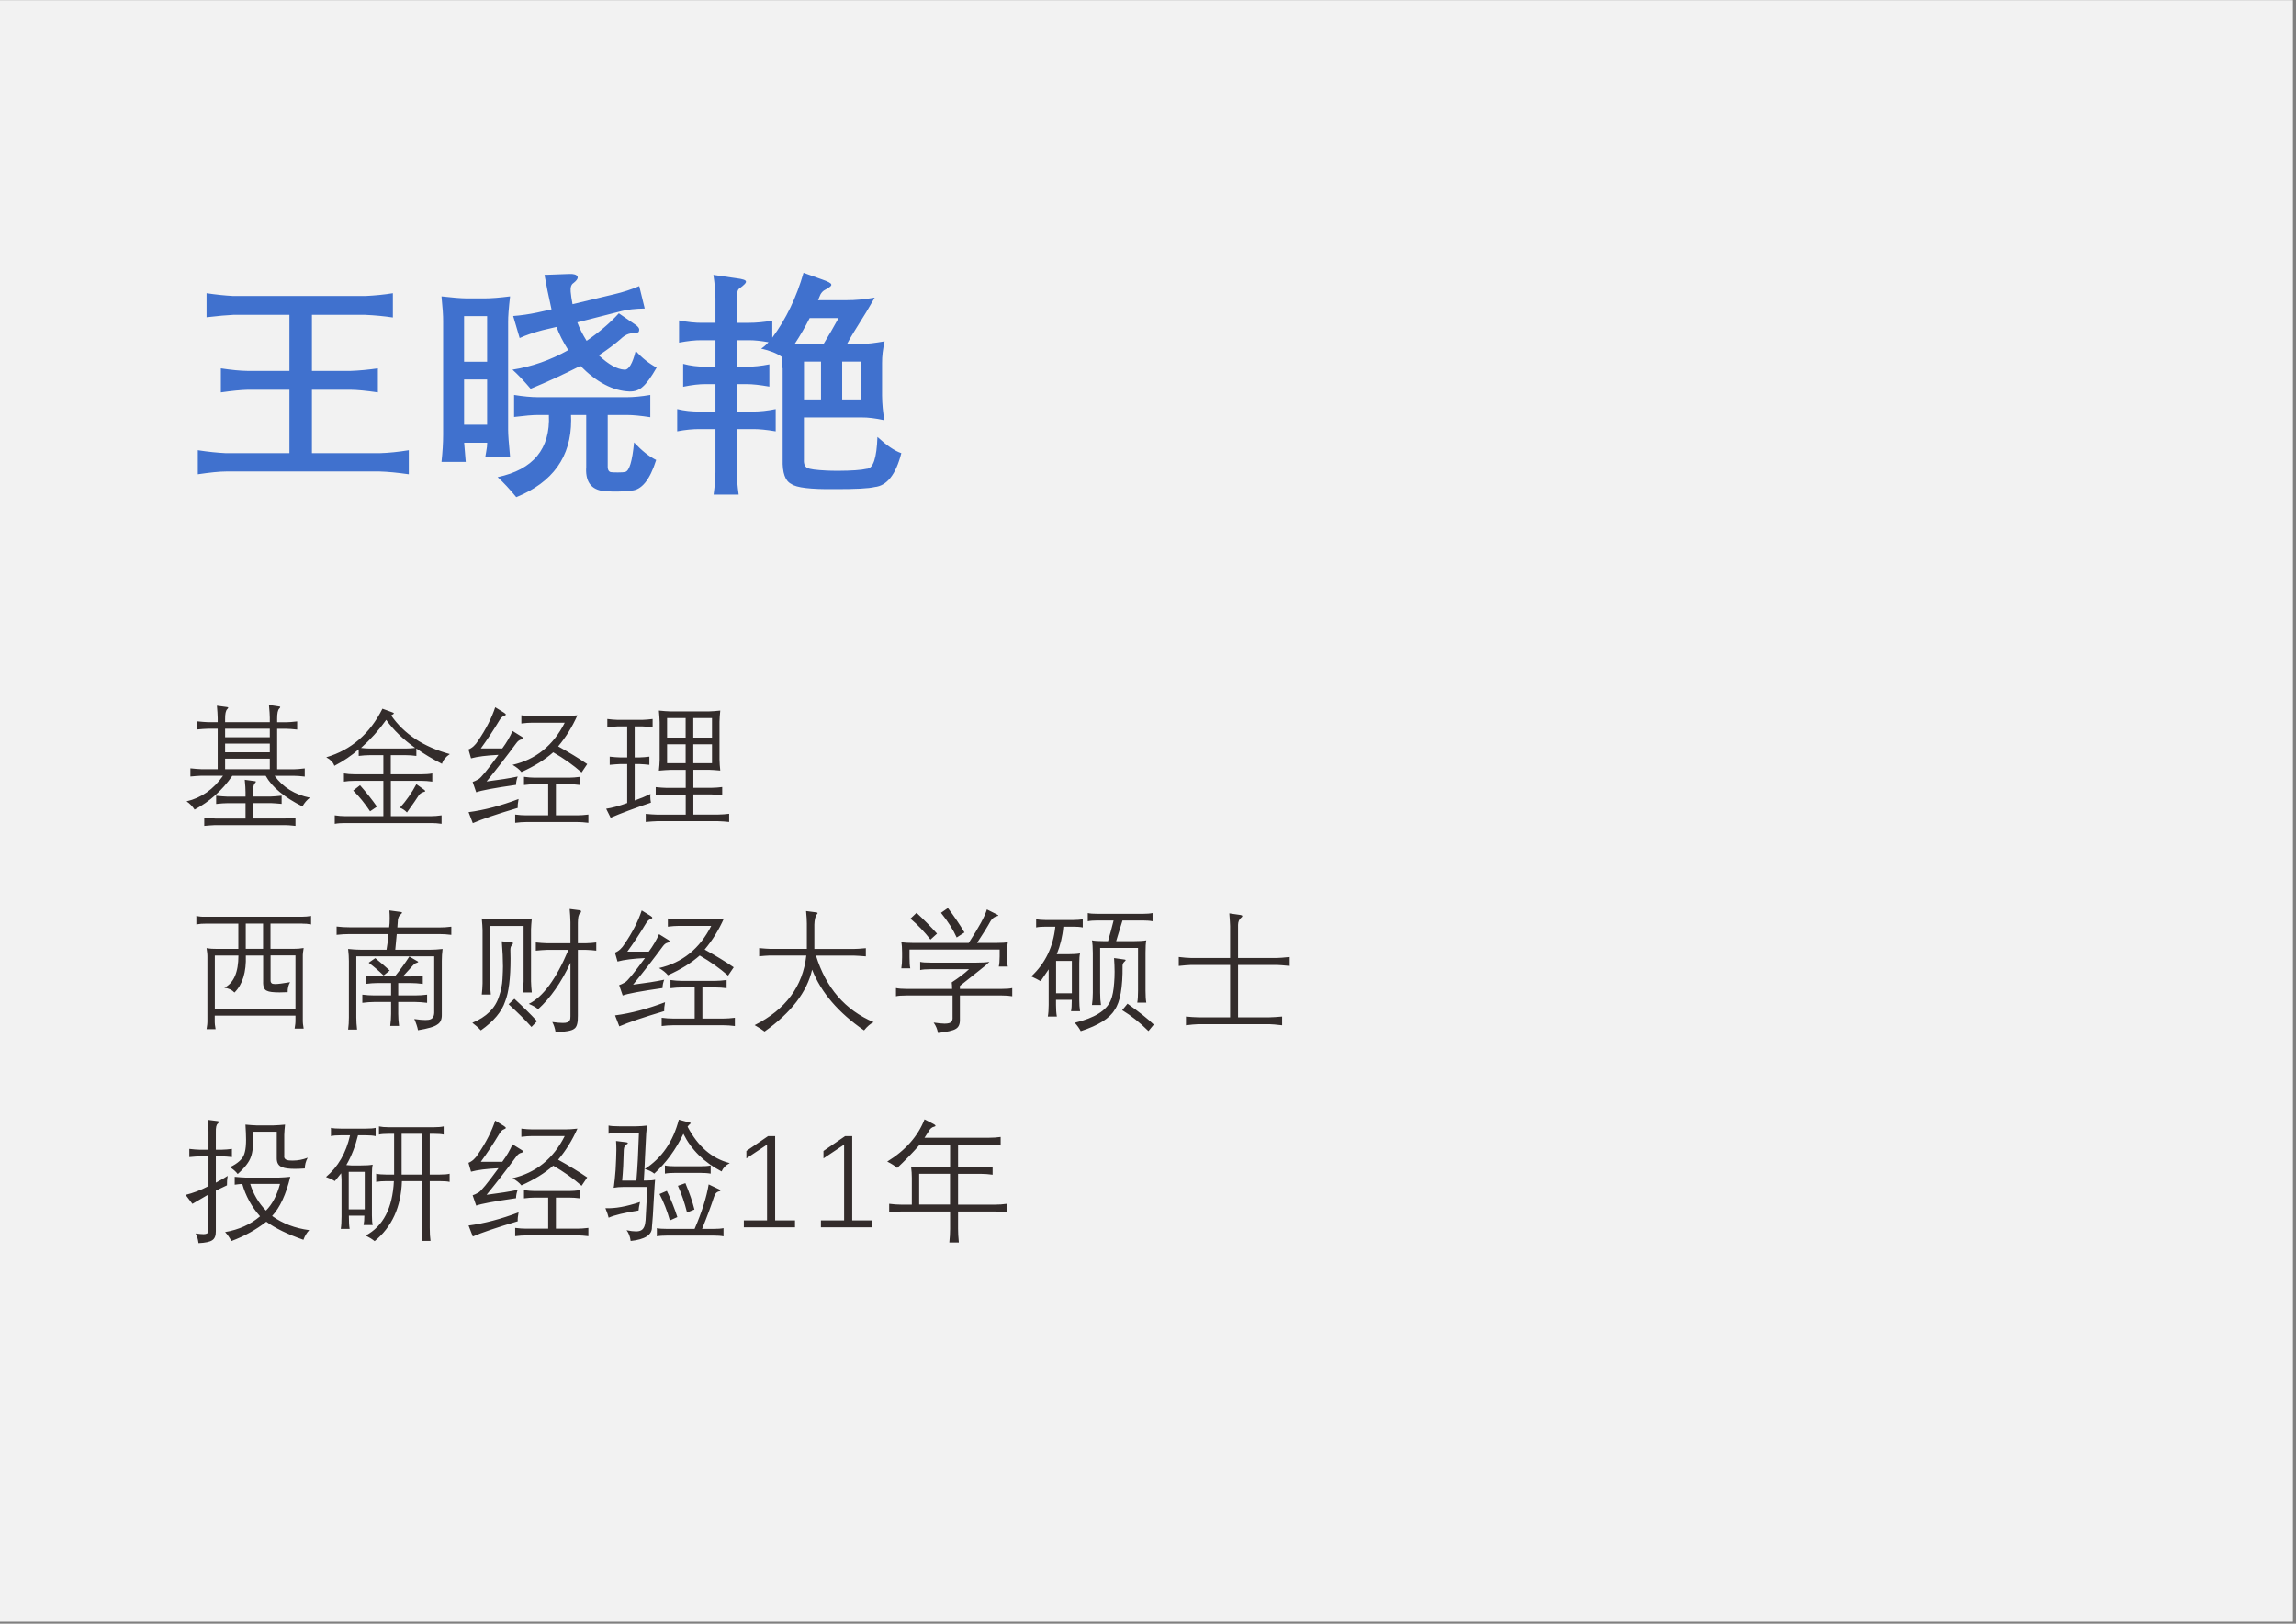 <?xml version="1.0" encoding="UTF-8"?>
<!DOCTYPE svg PUBLIC "-//W3C//DTD SVG 1.1//EN" "http://www.w3.org/Graphics/SVG/1.1/DTD/svg11.dtd">
<!-- Creator: CorelDRAW X6 -->
<svg xmlns="http://www.w3.org/2000/svg" xml:space="preserve" width="297mm" height="210mm" version="1.1" style="shape-rendering:geometricPrecision; text-rendering:geometricPrecision; image-rendering:optimizeQuality; fill-rule:evenodd; clip-rule:evenodd"
viewBox="0 0 29700 21000"
 xmlns:xlink="http://www.w3.org/1999/xlink">
 <rect x="0" y="0" width="29700" height="21000" fill="#808080" stroke="none"/>
 <defs>
  <style type="text/css">
   <![CDATA[
    .fil0 {fill:#F2F2F2}
    .fil2 {fill:#332C2B;fill-rule:nonzero}
    .fil1 {fill:#4071CE;fill-rule:nonzero}
   ]]>
  </style>
 </defs>
 <g id="图层_x0020_1">
  <polygon class="fil0" points="-3,2 29660,2 29660,20974 -3,20974 "/>
  <path class="fil1" d="M2921 5861l823 0 0 -820 -541 0c-84,2 -199,13 -346,34l0 -311c138,21 254,32 346,33l541 0 0 -725 -727 0c-75,3 -190,13 -345,31l0 -311c121,18 235,30 345,36l1708 0c127,-6 247,-18 357,-36l0 314c-106,-16 -225,-28 -357,-34l-690 0 0 725 502 0c110,-4 227,-15 351,-33l0 311c-150,-22 -268,-33 -351,-34l-502 0 0 820 877 0c114,-3 239,-16 376,-38l0 311c-145,-21 -271,-33 -376,-36l-1987 0c-83,0 -204,12 -366,36l0 -311c136,21 257,33 363,38zm3104 113l-314 0c14,-130 21,-247 21,-349l0 -1472c1,-65 -6,-172 -21,-320 139,16 248,25 327,26l225 0c88,0 200,-9 335,-26 -18,157 -26,267 -25,331l0 1397c0,56 8,172 25,346l-320 0c3,-19 7,-43 12,-70 8,-40 12,-78 12,-111l-298 0c2,36 8,108 18,217 1,14 2,25 3,33zm1017 -2419l324 -12c57,-2 91,9 104,32 2,5 3,9 3,13 0,20 -19,44 -54,72 -29,17 -42,55 -37,113 4,46 12,100 24,161l540 -129c114,-27 222,-62 323,-105l71 290c-121,2 -221,13 -299,33l-573 146c26,72 66,152 120,239 165,-113 304,-232 417,-356l218 150c31,22 46,43 46,62 0,5 -2,13 -5,25 -4,11 -28,19 -74,22 -53,-3 -107,21 -161,73 -74,65 -168,136 -283,212 125,118 236,180 332,185 55,4 104,-77 145,-243 82,92 173,164 271,216 -71,124 -131,206 -179,247 -46,43 -103,64 -172,62 -214,-8 -425,-118 -635,-331 -211,107 -425,206 -644,296 -88,-103 -166,-186 -235,-247 250,-39 490,-123 722,-253 -69,-109 -120,-210 -152,-300l-179 42c-119,31 -218,65 -298,102l-84 -285c103,-8 207,-23 311,-45l185 -41c-38,-167 -68,-316 -91,-447zm541 2499l0 -687 -197 0c1,21 2,44 2,69 0,471 -237,802 -710,994 -84,-103 -165,-190 -241,-259 461,-98 683,-366 663,-804l-139 0c-70,0 -174,9 -311,26l0 -285c119,19 223,29 311,29l1145 0c90,0 192,-10 306,-29l0 288c-123,-19 -224,-29 -306,-29l-245 0 0 657c-2,53 14,81 48,83 13,2 41,3 84,3 48,0 79,-2 92,-6 55,-9 94,-137 117,-382 100,107 195,183 286,227 -82,259 -190,391 -324,396 -40,8 -95,12 -165,12 -35,0 -62,0 -81,0 -22,-1 -43,-2 -62,-3 -191,-3 -282,-103 -274,-299zm-1580 -1966l0 590 298 0 0 -590 -298 0zm0 820l0 585 298 0 0 -585 -298 0zm4120 -144c-4,-58 -8,-108 -12,-150 -63,-45 -152,-80 -265,-105 30,-19 62,-47 95,-83 -97,-17 -180,-26 -250,-26l-160 0 0 343 126 0c91,0 190,-10 295,-31l0 288c-119,-21 -218,-32 -295,-32l-126 0 0 355 206 0c96,0 194,-11 297,-32l0 288c-119,-20 -217,-30 -297,-29l-206 0 0 555c0,79 8,176 24,292l-324 0c15,-112 23,-210 24,-292l0 -555 -200 0c-92,-1 -191,9 -295,29l0 -288c91,22 190,33 295,32l200 0 0 -355 -123 0c-85,-1 -184,11 -295,34l0 -296c93,25 192,37 295,37l123 0 0 -343 -175 0c-86,-1 -185,10 -296,31l0 -287c116,22 215,32 296,31l175 0 0 -310c0,-88 -9,-192 -27,-310l296 43c82,10 124,24 125,41 7,16 -23,48 -88,94 -21,15 -30,60 -30,135l0 307 160 0c87,0 187,-9 299,-28l0 220c179,-242 313,-522 404,-839l240 86c79,27 118,49 119,65 7,15 -23,40 -89,74 -19,11 -36,29 -51,55l-31 74 373 0c101,1 220,-10 360,-33 -71,125 -147,252 -228,378 -11,19 -26,43 -44,71 -32,52 -61,102 -86,150l185 0c74,0 174,-11 301,-34 -23,102 -34,196 -33,281l0 423c1,107 11,213 30,317 -116,-25 -214,-37 -295,-36l-746 0 0 545c-3,59 13,95 47,108 25,16 107,27 247,34 36,2 87,3 154,3 169,-1 291,-9 364,-26 84,-1 129,-138 139,-412 119,110 221,180 309,210 -71,277 -187,423 -346,438 -74,19 -250,28 -527,27 -301,3 -484,-19 -549,-66 -80,-38 -118,-144 -113,-319l0 -1177zm351 -651c-61,120 -125,230 -191,330 26,4 63,6 111,6l259 0c64,-104 129,-216 194,-335l-373 0zm420 564l0 489 241 0 0 -489 -241 0zm-494 0l0 489 220 0 0 -489 -220 0z"/>
  <path class="fil2" d="M2414 10364c191,-45 348,-155 471,-331l-283 0c-37,1 -83,5 -139,10l0 -106c56,6 102,10 139,11l214 0 0 -523 -127 0c-43,1 -90,5 -141,10l0 -106c60,6 107,10 141,11l127 0 0 -52c-1,-45 -4,-98 -10,-161l125 17c13,1 20,4 21,8 1,4 -3,11 -13,20 -19,19 -28,62 -27,130l0 38 578 0 0 -60c0,-34 -4,-89 -11,-163l125 19c14,1 21,4 21,9 1,3 -3,10 -14,21 -17,17 -26,59 -26,128l0 47 122 0c31,0 77,-4 137,-11l0 106c-64,-7 -110,-10 -137,-10l-122 0 0 523 220 0c26,0 72,-3 137,-11l0 106c-58,-7 -104,-10 -137,-10l-253 0c109,149 262,244 457,283 -39,29 -71,66 -97,113 -235,-118 -394,-250 -475,-396l-432 0c-131,189 -294,334 -488,437 -28,-43 -62,-79 -103,-106zm1076 -634l0 -113 -578 0 0 113 578 0zm-578 -305l0 110 578 0 0 -110 -578 0zm0 387l0 136 578 0 0 -136 -578 0zm-129 775l393 0 0 -199 -239 0c-33,0 -80,3 -141,10l0 -106c56,6 103,10 141,11l239 0 0 -57c0,-39 -3,-93 -10,-161l123 17c13,1 20,3 21,7 1,3 -3,10 -11,19 -19,16 -28,59 -27,131l0 43 234 0c35,-1 81,-5 137,-11l0 106c-57,-5 -103,-9 -137,-10l-234 0 0 199 411 0c36,-2 82,-5 139,-11l0 106c-60,-7 -107,-10 -139,-10l-900 0c-32,1 -79,5 -141,10l0 -106c56,7 103,11 141,11zm1438 -793c322,-95 564,-305 726,-628l121 44c21,7 29,12 26,17 1,4 -10,13 -34,26 166,240 419,407 759,500 -53,35 -87,77 -102,126 -120,-61 -231,-127 -331,-198l0 96c-49,-7 -96,-10 -141,-10l-190 0 0 247 396 0c52,0 99,-3 141,-11l0 106c-51,-7 -97,-10 -137,-10l-399 0 0 457 518 0c44,0 90,-4 138,-11l0 110c-43,-7 -89,-10 -137,-10l-1106 0c-33,0 -58,1 -74,2 -19,1 -41,4 -65,8l0 -110c46,7 92,11 139,11l490 0 0 -457 -373 0c-50,0 -96,3 -137,10l0 -106c41,7 87,11 137,11l373 0 0 -247 -171 0c-45,0 -94,3 -148,10l0 -86c-91,81 -196,152 -315,214 -14,-44 -49,-81 -105,-111zm449 -121c39,5 79,8 119,8l455 0c46,0 88,-3 126,-8 -158,-113 -283,-234 -374,-363 -96,135 -205,256 -326,363zm-13 483c85,97 158,189 219,277l-89 60c-68,-103 -141,-192 -218,-268l88 -69zm515 292c83,-91 154,-193 214,-306l100 72c10,8 15,14 15,18 0,4 -5,7 -15,9 -32,10 -54,24 -67,43 -27,43 -79,118 -155,224 -26,-28 -57,-49 -91,-61zm1049 -768l276 0c57,-77 101,-153 133,-226l124 77c10,7 14,13 12,19 -2,6 -10,11 -23,14 -23,4 -44,20 -63,46 -120,163 -249,329 -386,497 166,-21 300,-42 403,-64 -13,33 -21,69 -22,108 -281,40 -453,72 -515,96l-46 -134c19,-6 45,-17 75,-35 32,-17 118,-122 259,-315 -153,7 -271,22 -355,45l-33 -115c48,-19 90,-57 125,-114 103,-151 176,-295 221,-432l113 70c16,11 24,19 24,24 0,7 -8,13 -24,19 -21,6 -40,25 -58,55 -81,135 -162,256 -240,363zm-159 824c204,-27 420,-84 646,-170 -9,47 -13,85 -11,115 -273,81 -466,147 -581,197l-55 -142zm1244 -1157l-423 0c-38,0 -84,3 -139,10l0 -106c55,7 101,10 139,10l435 0c41,0 91,-3 151,-10 -66,149 -149,283 -249,402 143,79 268,155 376,229l-73 108c-108,-95 -231,-182 -367,-260 -107,95 -244,180 -411,255 -26,-33 -65,-64 -115,-93 301,-69 526,-250 675,-545zm-501 1198l286 0 0 -402 -175 0c-37,0 -83,3 -138,10l0 -106c51,7 97,11 138,11l446 0c40,0 88,-4 142,-11l0 106c-50,-7 -98,-10 -142,-10l-171 0 0 402 279 0c37,0 84,-3 141,-10l0 107c-55,-7 -101,-10 -141,-10l-665 0c-39,0 -85,3 -141,10l0 -107c54,7 101,10 141,10zm1082 -653l0 -106c51,6 95,9 132,10l94 0 0 -401 -126 0c-35,1 -78,5 -131,10l0 -106c47,6 90,10 131,11l324 0c39,-1 83,-5 131,-11l0 106c-48,-5 -91,-9 -131,-10l-101 0 0 401 65 0c37,-1 79,-4 125,-10l0 106c-44,-5 -86,-9 -125,-10l-65 0 0 471c70,-24 138,-52 204,-84 -1,12 -2,24 -2,34 0,26 3,51 8,78 -213,72 -386,137 -521,195l-58 -116c76,-11 167,-36 272,-74l0 -504 -94 0c-35,1 -79,5 -132,10zm466 740l0 -106c56,6 104,9 146,10l371 0 0 -260 -249 0c-40,1 -86,5 -139,10l0 -106c53,6 100,9 139,10l249 0 0 -233 -194 0c-45,1 -95,5 -153,10 6,-52 9,-99 10,-139l0 -488c-1,-42 -5,-92 -10,-150 58,6 109,10 153,11l489 0c45,-1 95,-5 152,-11 -6,54 -9,102 -10,144l0 487c1,46 4,94 10,145 -55,-5 -104,-9 -149,-10l-199 0 0 233 237 0c47,-1 92,-4 136,-10l0 106c-47,-5 -92,-9 -136,-10l-237 0 0 260 322 0c48,-1 95,-4 141,-10l0 106c-49,-5 -96,-9 -141,-10l-792 0c-41,1 -90,5 -146,10zm276 -1006l0 245 240 0 0 -245 -240 0zm0 -339l0 253 240 0 0 -253 -240 0zm339 339l0 245 242 0 0 -245 -242 0zm0 -339l0 253 242 0 0 -253 -242 0z"/>
  <path class="fil2" d="M3912 11945l-413 0 0 326 308 0c33,1 74,-2 121,-10 -8,42 -12,82 -11,120l0 799c-1,42 3,83 11,123l-117 0c8,-43 12,-81 11,-116l0 -52 -1044 0 0 59c-1,40 3,79 11,116l-117 0c8,-42 12,-81 11,-116l0 -806c1,-39 -3,-82 -11,-126 43,8 87,11 132,10l279 0 0 -326 -427 0c-33,-1 -72,2 -116,10l0 -110c41,9 78,12 113,10l1260 0c34,0 71,-3 111,-10l0 110c-41,-8 -78,-11 -111,-10zm-90 1101l0 -689 -322 0 0 304c-4,41 9,63 38,64 5,1 11,2 21,2 34,0 99,-8 193,-24 -22,38 -32,81 -31,129 -36,2 -71,3 -104,3 -84,0 -138,-7 -162,-20 -37,-12 -54,-54 -51,-125l0 -332 -224 0c7,215 -42,375 -147,479 -32,-35 -76,-55 -131,-62 121,-60 182,-199 182,-417l-305 0 0 689 1044 0zm-643 -1101l0 326 224 0 0 -326 -224 0zm1175 144l0 -106c56,7 112,10 168,10l512 0c5,-32 7,-69 7,-113 0,-33 -1,-68 -4,-105l139 19c14,1 22,4 24,9 2,3 -1,9 -11,17 -31,25 -45,60 -44,105 -1,26 -3,49 -5,70l545 0c49,0 100,-3 153,-10l0 106c-54,-7 -105,-10 -153,-10l-553 0c-6,75 -13,143 -19,202l455 0c45,0 97,-3 157,-10 -7,55 -10,105 -10,151l0 696c2,63 -17,106 -59,131 -37,28 -120,52 -249,73 -8,-42 -24,-91 -48,-145 60,9 108,13 143,13 30,0 52,-3 66,-9 34,-12 51,-46 49,-103l0 -711 -1008 0 0 790c0,49 3,101 10,157l-116 0c7,-49 10,-102 10,-157l0 -730c0,-44 -3,-96 -10,-156 62,7 116,10 163,10l334 0c12,-65 20,-132 24,-202l-504 0c-53,0 -109,3 -168,10zm377 635l0 -106c59,7 107,10 146,10l231 0c66,-81 129,-167 187,-257l101 59c12,5 16,10 13,13 -1,3 -10,7 -25,12 -14,3 -33,19 -59,49 -6,7 -15,17 -29,32 -40,43 -68,75 -85,93l105 0c50,0 101,-3 153,-10l0 106c-57,-7 -108,-11 -153,-11l-165 0 0 160 223 0c49,0 99,-3 151,-10l0 106c-56,-7 -107,-11 -151,-11l-223 0 0 155c0,50 4,101 11,154l-114 0c7,-55 11,-106 11,-154l0 -155 -223 0c-44,0 -94,4 -149,11l0 -106c55,7 105,10 149,10l223 0 0 -160 -182 0c-41,0 -90,4 -146,11zm38 -273l85 -59c69,55 131,109 187,160l-79 64c-57,-55 -121,-111 -193,-165zm1722 -277l127 13c11,1 17,5 18,12 0,7 -5,15 -15,26 -13,12 -19,33 -19,62 1,48 2,85 2,111 0,254 -23,438 -69,552 -44,134 -149,259 -315,376 -33,-36 -70,-68 -110,-98 182,-75 297,-189 345,-341 26,-75 41,-151 45,-225 4,-75 6,-129 6,-164 0,-89 -5,-197 -15,-323zm88 814l75 -70c105,96 203,192 293,289l-72 75c-80,-90 -179,-188 -296,-294zm262 -5c183,-89 354,-322 512,-698l-281 0c-39,1 -85,5 -141,10l0 -106c55,6 102,9 141,10l307 0 0 -270c-1,-56 -5,-114 -10,-173l130 17c11,1 17,6 17,16 1,8 -3,16 -14,23 -18,17 -27,59 -27,124l0 263 108 0c43,-1 87,-4 130,-10l0 106c-41,-5 -84,-9 -130,-10l-108 0 0 848c2,94 -13,151 -47,172 -29,25 -109,40 -241,46 -8,-53 -23,-97 -43,-133 58,8 103,12 136,12 25,0 43,-2 56,-7 31,-9 45,-35 43,-81l0 -690c-119,255 -258,455 -419,601 -22,-22 -62,-45 -120,-70zm38 -1104c-5,55 -9,102 -10,141l0 672c1,49 5,97 10,144l-116 0c5,-48 9,-96 10,-144l0 -716 -434 0 0 742c1,47 5,95 10,145l-117 0c6,-50 9,-98 10,-144l0 -691c-1,-38 -4,-88 -10,-149 56,6 105,9 147,10l357 0c47,-1 94,-4 142,-10zm1237 429l276 0c57,-77 101,-153 133,-226l124 77c10,7 14,13 12,19 -2,6 -10,11 -23,14 -23,4 -44,20 -63,46 -120,163 -249,329 -386,497 166,-21 300,-42 403,-64 -13,33 -21,69 -22,108 -281,40 -453,72 -515,96l-46 -134c19,-6 45,-17 75,-35 32,-17 118,-122 259,-315 -153,7 -271,22 -355,45l-33 -115c48,-19 90,-57 125,-114 103,-151 176,-295 221,-432l113 70c16,11 24,19 24,24 0,7 -8,13 -24,19 -21,6 -40,25 -58,55 -81,135 -162,256 -240,363zm-159 824c204,-27 420,-84 646,-170 -9,47 -13,85 -11,115 -273,81 -466,147 -581,197l-55 -142zm1244 -1157l-423 0c-38,0 -84,3 -139,10l0 -106c55,7 101,10 139,10l435 0c41,0 91,-3 151,-10 -66,149 -149,283 -249,402 143,79 268,155 376,229l-73 108c-108,-95 -231,-182 -367,-260 -107,95 -244,180 -411,255 -26,-33 -65,-64 -115,-93 301,-69 526,-250 675,-545zm-501 1198l286 0 0 -402 -175 0c-37,0 -83,3 -138,10l0 -106c51,7 97,11 138,11l446 0c40,0 88,-4 142,-11l0 106c-50,-7 -98,-10 -142,-10l-171 0 0 402 279 0c37,0 84,-3 141,-10l0 107c-55,-7 -101,-10 -141,-10l-665 0c-39,0 -85,3 -141,10l0 -107c54,7 101,10 141,10zm1062 85c400,-201 623,-500 668,-900l-471 0c-38,1 -84,5 -139,10l0 -106c60,6 106,9 139,10l478 0 0 -328c0,-37 -3,-91 -10,-161l129 17c13,2 20,5 20,9 1,3 -3,10 -13,21 -17,24 -27,67 -29,128l0 315 509 0c35,0 87,-3 157,-10l0 106c-65,-5 -117,-9 -157,-10l-488 0c129,417 377,704 746,861 -41,19 -83,55 -124,106 -331,-228 -556,-489 -672,-785 -66,289 -271,556 -615,800 -36,-27 -79,-55 -127,-82zm2548 -552c89,-58 165,-115 225,-171l-495 0c-63,0 -109,4 -137,11l0 -106c27,7 73,10 137,10l589 0c69,0 125,-3 170,-10 -25,26 -71,65 -137,116 -14,12 -36,29 -67,53 -82,65 -141,112 -178,142l0 39 536 0c61,0 108,-3 141,-11l0 106c-39,-7 -84,-10 -137,-10l-540 0 0 314c1,58 -17,97 -54,118 -35,22 -111,39 -230,53 -7,-46 -25,-91 -56,-135 59,9 107,14 142,14 23,0 41,-2 55,-6 35,-8 51,-34 48,-79l0 -279 -595 0c-62,0 -108,3 -137,10l0 -106c33,7 79,11 137,11l589 0c0,-36 -2,-64 -5,-84zm329 -511l256 0c65,0 112,-3 142,-10 -7,35 -11,80 -11,135l0 52c0,59 4,102 11,129l-117 0c7,-31 11,-75 11,-131l0 -89 -1166 0 0 101c0,63 3,111 10,142l-116 0c7,-41 10,-89 10,-142l0 -62c0,-59 -3,-104 -10,-135 37,7 85,10 146,10l726 0c133,-204 211,-348 235,-433l126 63c17,9 24,15 23,17 1,2 -9,5 -29,10 -30,11 -54,31 -72,60 -40,73 -98,167 -175,283zm-862 -314l79 -75c105,98 193,188 265,269l-85 77c-75,-97 -161,-188 -259,-271zm485 -137c81,108 153,213 214,316l-101 65c-45,-101 -112,-207 -203,-319l89 -62zm1078 884c181,-168 284,-382 311,-643l-121 0c-55,0 -98,3 -127,10l0 -107c31,7 72,11 125,11l351 0c55,0 97,-4 127,-11l0 107c-34,-7 -76,-10 -127,-10l-124 0c-10,122 -39,241 -85,356l152 0c60,0 110,-3 149,-10 -7,26 -10,68 -10,126 0,9 0,14 0,18l0 456c0,57 3,106 10,147l-117 0c7,-27 10,-77 10,-147l-204 0 0 66c0,58 3,107 11,150l-117 0c7,-38 11,-88 11,-150l0 -460c-25,37 -57,84 -96,141 -3,5 -6,9 -8,12 -29,-17 -69,-38 -121,-62zm321 -200l0 418 204 0 0 -418 -204 0zm240 800c259,-62 415,-160 468,-293 22,-51 36,-125 43,-221 4,-47 6,-96 6,-146 0,-57 -3,-116 -7,-177l134 19c11,2 16,4 16,7 1,3 -3,9 -11,16 -19,16 -29,34 -29,56 3,281 -31,472 -102,571 -63,109 -209,201 -439,276 -17,-33 -42,-69 -77,-108zm883 -1323l-264 0c-12,39 -31,98 -55,178 -13,40 -22,70 -27,89l233 0c64,0 116,-3 157,-10 -7,32 -10,84 -10,157l0 497c0,61 3,111 10,151l-117 0c7,-38 10,-88 10,-151l0 -556 -490 0 0 579c0,65 4,118 11,159l-117 0c7,-45 11,-98 11,-159l0 -514c0,-70 -4,-124 -11,-163 36,7 86,10 150,10l58 0c27,-93 51,-181 72,-267l-207 0c-51,0 -93,3 -127,10l0 -106c29,7 70,10 125,10l588 0c49,0 91,-3 125,-10l0 106c-35,-7 -77,-10 -125,-10zm-268 1160l69 -84c152,108 266,198 340,270l-69 84c-111,-110 -224,-200 -340,-270zm892 -675l504 0 0 -414c-1,-42 -5,-97 -10,-163l146 21c13,2 21,7 22,13 0,7 -5,15 -17,24 -24,19 -37,50 -38,90l0 429 502 0c31,0 86,-5 166,-13l0 116c-77,-8 -132,-12 -166,-13l-502 0 0 677 409 0c40,-1 94,-4 161,-10l0 113c-80,-9 -134,-14 -161,-14l-924 0c-41,1 -94,6 -159,14l0 -113c60,6 113,9 159,10l412 0 0 -677 -504 0c-40,1 -93,6 -160,13l0 -116c63,8 117,12 160,13z"/>
  <path class="fil2" d="M3363 15730c-108,-122 -185,-262 -229,-418 -27,1 -60,5 -98,10l0 -102c53,5 100,9 139,10l434 0c46,-1 94,-5 146,-10 -55,228 -133,397 -235,507 137,98 297,159 480,183 -33,35 -58,77 -75,125 -205,-72 -365,-150 -480,-234 -135,105 -285,188 -452,250 -24,-46 -51,-84 -81,-116 178,-31 329,-99 452,-204zm259 -418l-385 0c39,129 106,244 203,345 81,-80 142,-195 182,-345zm-447 -767c53,5 100,9 142,10l223 0c45,-1 94,-5 147,-10 -5,48 -9,92 -10,131l0 269c-1,3 -1,7 -1,12 0,33 27,51 79,52 10,1 20,1 31,1 66,0 131,-12 194,-37 -25,47 -37,93 -37,139 -49,3 -91,5 -127,5 -76,0 -131,-7 -164,-21 -50,-17 -74,-58 -72,-123l0 -336 -301 0c1,159 -10,268 -34,327 -21,63 -77,137 -170,220 -25,-33 -59,-63 -101,-88 104,-50 166,-107 186,-171 12,-35 20,-81 22,-139 1,-14 1,-29 1,-46 0,-51 -3,-116 -8,-195zm-478 796l0 -386 -110 0c-37,1 -83,5 -138,10l0 -106c51,6 97,10 138,11l110 0 0 -240c-1,-40 -5,-89 -11,-147l132 17c9,1 13,5 13,10 0,6 -5,13 -13,22 -19,11 -28,49 -26,115l0 223 72 0c47,-1 92,-5 136,-11l0 106c-48,-5 -93,-9 -136,-10l-72 0 0 341c69,-36 120,-65 153,-88 -7,40 -10,81 -9,122 -37,17 -85,40 -144,69l0 524c1,57 -14,97 -46,117 -29,21 -89,34 -178,38 -8,-57 -20,-99 -38,-125 46,6 80,9 102,9 18,0 31,-2 38,-6 20,-4 28,-27 26,-67l0 -440c-72,41 -141,82 -207,121l-88 -116c97,-24 196,-61 295,-113zm1519 -118c157,-132 261,-312 312,-540l-118 0c-57,0 -100,3 -129,11l0 -107c29,7 71,10 126,10l327 0c56,0 97,-3 125,-10l0 107c-29,-7 -70,-11 -125,-11l-103 0c-34,140 -84,269 -151,385 40,3 61,5 64,5l125 0c66,0 117,-3 152,-10 -7,26 -10,70 -10,132l0 524c0,54 3,95 10,125l-118 0c7,-33 10,-73 10,-121l-200 0c0,74 3,131 10,171l-115 0c7,-40 10,-93 10,-161l0 -482c0,-2 -2,-28 -5,-77 -34,43 -61,77 -82,101 -35,-22 -73,-39 -115,-53zm295 -67l0 485 207 0 0 -485 -207 0zm219 824c226,-120 348,-355 365,-704l-101 0c-50,0 -93,3 -128,10l0 -106c31,7 73,11 126,11l106 0 0 -527 -70 0c-55,0 -97,3 -126,10l0 -106c32,7 73,11 125,11l587 0c56,0 97,-4 125,-11l0 106c-29,-7 -70,-10 -125,-10l-55 0 0 527 131 0c60,0 102,-4 126,-11l0 106c-28,-7 -71,-10 -126,-10l-131 0 0 605c0,66 3,122 10,168l-116 0c7,-42 10,-99 10,-170l0 -603 -264 0c-11,334 -129,593 -353,776 -31,-25 -69,-49 -115,-72zm465 -1316l0 527 267 0 0 -527 -267 0zm1026 362l276 0c57,-77 101,-153 133,-226l124 77c10,7 14,13 12,19 -2,6 -10,11 -23,14 -23,4 -44,20 -63,46 -120,163 -249,329 -386,497 166,-21 300,-42 403,-64 -13,33 -21,69 -22,108 -281,40 -453,72 -515,96l-46 -134c19,-6 45,-17 75,-35 32,-17 118,-122 259,-315 -153,7 -271,22 -355,45l-33 -115c48,-19 90,-57 125,-114 103,-151 176,-295 221,-432l113 70c16,11 24,19 24,24 0,7 -8,13 -24,19 -21,6 -40,25 -58,55 -81,135 -162,256 -240,363zm-159 824c204,-27 420,-84 646,-170 -9,47 -13,85 -11,115 -273,81 -466,147 -581,197l-55 -142zm1244 -1157l-423 0c-38,0 -84,3 -139,10l0 -106c55,7 101,10 139,10l435 0c41,0 91,-3 151,-10 -66,149 -149,283 -249,402 143,79 268,155 376,229l-73 108c-108,-95 -231,-182 -367,-260 -107,95 -244,180 -411,255 -26,-33 -65,-64 -115,-93 301,-69 526,-250 675,-545zm-501 1198l286 0 0 -402 -175 0c-37,0 -83,3 -138,10l0 -106c51,7 97,11 138,11l446 0c40,0 88,-4 142,-11l0 106c-50,-7 -98,-10 -142,-10l-171 0 0 402 279 0c37,0 84,-3 141,-10l0 107c-55,-7 -101,-10 -141,-10l-665 0c-39,0 -85,3 -141,10l0 -107c54,7 101,10 141,10zm1026 -265c124,6 273,-21 448,-80 -11,48 -18,85 -19,110 -181,28 -310,59 -387,93 -6,-29 -20,-70 -42,-123zm539 -1070c-1,8 -2,18 -4,31 -6,57 -9,94 -9,111 -3,56 -8,141 -13,256 -5,136 -11,241 -16,314l28 0c53,0 93,-3 118,-10 -3,25 -7,82 -12,171 -1,18 -3,46 -5,83 -8,162 -16,283 -24,361 2,98 -89,157 -275,177 -7,-56 -25,-103 -53,-139 49,10 89,15 121,15 29,0 51,-5 66,-13 35,-17 54,-61 59,-132 11,-190 18,-333 21,-430l-300 0c-53,0 -97,4 -134,11 3,-9 6,-37 11,-83 2,-10 3,-17 3,-22 9,-79 15,-169 18,-270 2,-49 3,-88 3,-115 0,-43 -1,-81 -4,-115l136 17c11,2 16,6 16,10 0,6 -5,12 -16,17 -22,11 -34,35 -36,70 -3,149 -10,281 -21,398l184 0c15,-171 25,-377 33,-616l-256 0c-61,0 -107,3 -137,10l0 -106c29,7 74,10 137,10l222 0c48,-1 95,-4 142,-10zm-29 563c219,-141 366,-353 440,-638l142 38c9,2 13,5 12,8 0,2 -5,7 -13,13 -8,6 -17,16 -28,32 134,256 316,413 546,471 -51,25 -86,61 -106,108 -229,-120 -393,-282 -494,-487 -98,204 -224,375 -377,515 -31,-26 -71,-46 -121,-59zm828 200l137 65c9,5 13,9 13,14 -1,5 -6,8 -15,10 -33,6 -56,31 -69,75 -35,107 -85,244 -153,411l138 0c62,0 108,-3 139,-10l0 106c-33,-7 -79,-10 -137,-10l-588 0c-57,0 -103,3 -137,10l0 -106c28,7 74,10 137,10l351 0c95,-220 155,-412 182,-576zm-504 465c-35,-123 -79,-237 -134,-341l95 -41c55,114 100,227 136,339l-96 43zm-64 -605l0 -106c29,7 75,11 137,11l316 0c57,0 103,-3 139,-11l0 106c-37,-7 -83,-10 -137,-10l-317 0c-60,0 -105,3 -137,10zm286 502c-31,-124 -70,-239 -118,-345l97 -34c53,128 92,241 117,341l-96 39zm3072 -1204l115 59c16,8 25,16 27,23 1,6 -5,10 -17,13 -30,5 -55,28 -77,69 -17,27 -33,52 -48,74l838 0c47,0 96,-3 147,-10l0 110c-57,-7 -106,-10 -147,-10l-404 0 0 292 305 0c49,0 97,-3 142,-10l0 106c-51,-7 -98,-11 -142,-11l-305 0 0 398 476 0c52,0 104,-3 157,-11l0 110c-49,-7 -101,-10 -157,-10l-476 0 0 223c0,48 3,107 10,178l-123 0c7,-66 10,-125 10,-178l0 -223 -634 0c-44,0 -95,3 -154,10l0 -110c55,7 106,11 154,11l139 0 0 -348c0,-45 -3,-93 -10,-145 57,7 109,10 157,10l348 0 0 -292 -393 0c-99,112 -197,212 -291,300 -29,-25 -71,-53 -129,-82 237,-146 397,-328 482,-545zm-69 704l0 398 399 0 0 -398 -399 0zm-2268 692l0 -89 300 0 0 -980 -267 178 0 -96 280 -192 92 0 0 1090 257 0 0 89 -662 0zm997 0l0 -89 300 0 0 -980 -267 178 0 -96 280 -192 92 0 0 1090 257 0 0 89 -662 0z"/>
 </g>
</svg>
